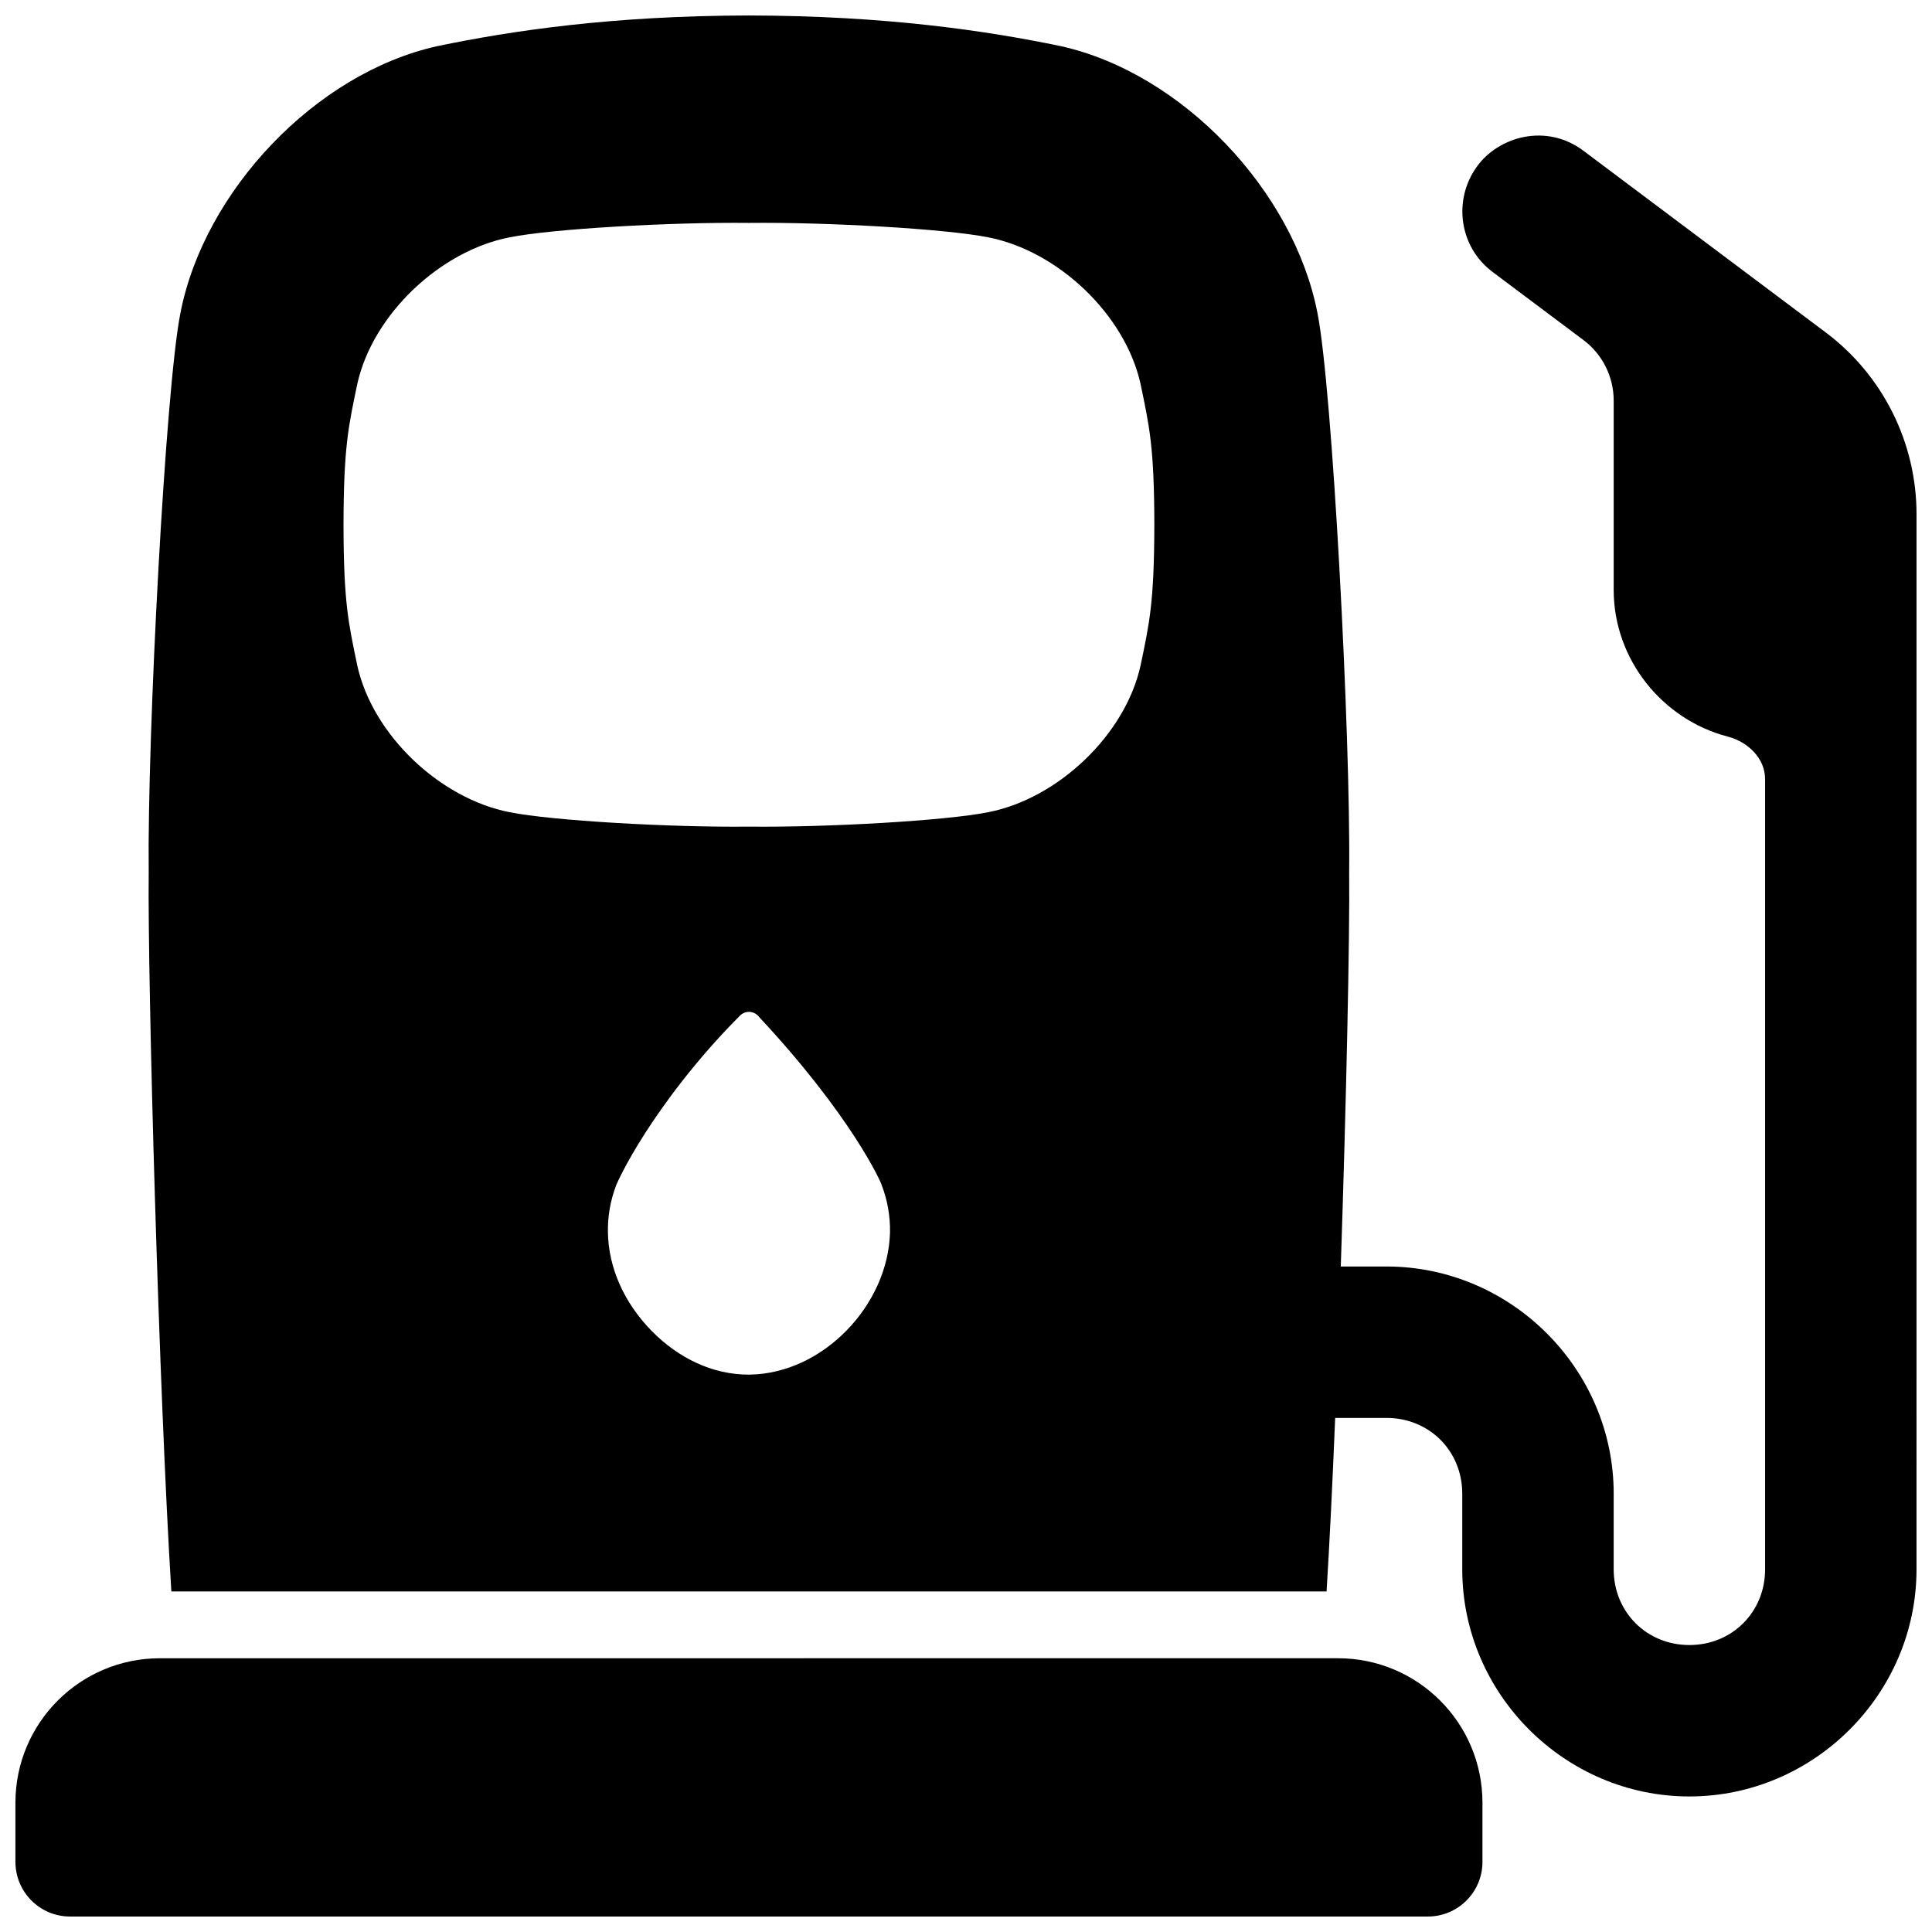 <?xml version="1.0" encoding="UTF-8"?>
<!-- Uploaded to: ICON Repo, www.iconrepo.com, Generator: ICON Repo Mixer Tools -->
<svg width="800px" height="800px" version="1.1" viewBox="144 144 512 512" xmlns="http://www.w3.org/2000/svg">
 <defs>
  <clipPath id="b">
   <path d="m148.09 583h388.91v68.902h-388.91z"/>
  </clipPath>
  <clipPath id="a">
   <path d="m183 148.09h468.9v472.91h-468.9z"/>
  </clipPath>
 </defs>
 <g>
  <g clip-path="url(#b)">
   <path d="m148.09 621.74v15.676c0 8 6.484 14.484 14.484 14.484h359.81c8 0 14.484-6.484 14.484-14.484v-15.676c0-21.145-17.141-38.289-38.289-38.289l-312.2 0.004c-21.148 0-38.289 17.141-38.289 38.285z"/>
  </g>
  <g clip-path="url(#a)">
   <path d="m627.84 232.1-64.227-48.156c-9.801-7.352-22.328-3.797-28.094 4.035-6.574 8.926-4.84 21.453 4.035 28.094l24.059 18.027c5.059 3.789 8.039 9.742 8.031 16.07v50.156c0 18.508 12.98 34.383 30.207 38.867 5.352 1.398 9.918 5.746 9.918 11.285v209.41c0 11.316-8.746 20.062-20.062 20.062-11.316 0-20.062-8.746-20.062-20.062v-20.062c0-33.004-27.188-60.191-60.191-60.191h-12.133c1.465-43.965 2.41-87.676 2.223-104.56 0.402-36.359-4.469-128.4-8.402-148.11-6.269-32.344-35.816-63.605-68.074-70.75-19.582-4.059-46.219-8.043-82.586-8.113-36.367 0.059-63.004 4.055-82.598 8.129-32.254 7.144-61.805 38.414-68.074 70.75-3.938 19.711-8.809 111.75-8.402 148.11-0.324 29.156 2.746 138.38 6.004 190.66l306.14-0.004c0.789-12.645 1.566-28.613 2.281-45.984h13.617c11.316 0 20.062 8.746 20.062 20.062v20.062c0 33.004 27.188 60.191 60.191 60.191 33.004 0 60.191-27.188 60.191-60.191l0.004-279.63c0-18.934-8.914-36.801-24.059-48.156zm-285.11 276.19h-0.266c-9.555 0.02-18.617-4.309-25.77-11.582-7.203-7.359-11.473-16.629-11.59-26.262-0.059-4.242 0.68-8.383 2.195-12.359l0.051-0.129c0.09-0.227 2.371-5.5 7.656-13.727 4.801-7.477 13.285-19.246 25.094-31.074 0.668-0.668 1.523-1.004 2.383-1.004 0.906 0 1.801 0.375 2.481 1.102 0.098 0.109 0.188 0.215 0.277 0.336 24.441 26.195 32.305 43.797 32.395 44.43l0.031 0.059c1.523 4.016 2.262 8.188 2.195 12.477-0.48 19.305-17.711 37.41-37.105 37.727zm103.53-187.91c-4.074 18.41-21.934 35.285-40.395 38.867-11.246 2.254-42.637 4.043-63.391 3.816-20.762 0.227-52.133-1.566-63.391-3.816-18.461-3.582-36.32-20.449-40.395-38.867-2.32-11.18-3.621-16.551-3.652-37.312 0.039-20.762 1.328-26.137 3.652-37.312 4.074-18.41 21.934-35.285 40.395-38.867 11.246-2.254 42.637-4.043 63.391-3.816 20.754-0.227 52.141 1.566 63.391 3.816 18.469 3.582 36.32 20.449 40.395 38.867 2.32 11.18 3.621 16.551 3.652 37.312-0.039 20.762-1.328 26.137-3.652 37.312z"/>
  </g>
 </g>
</svg>
